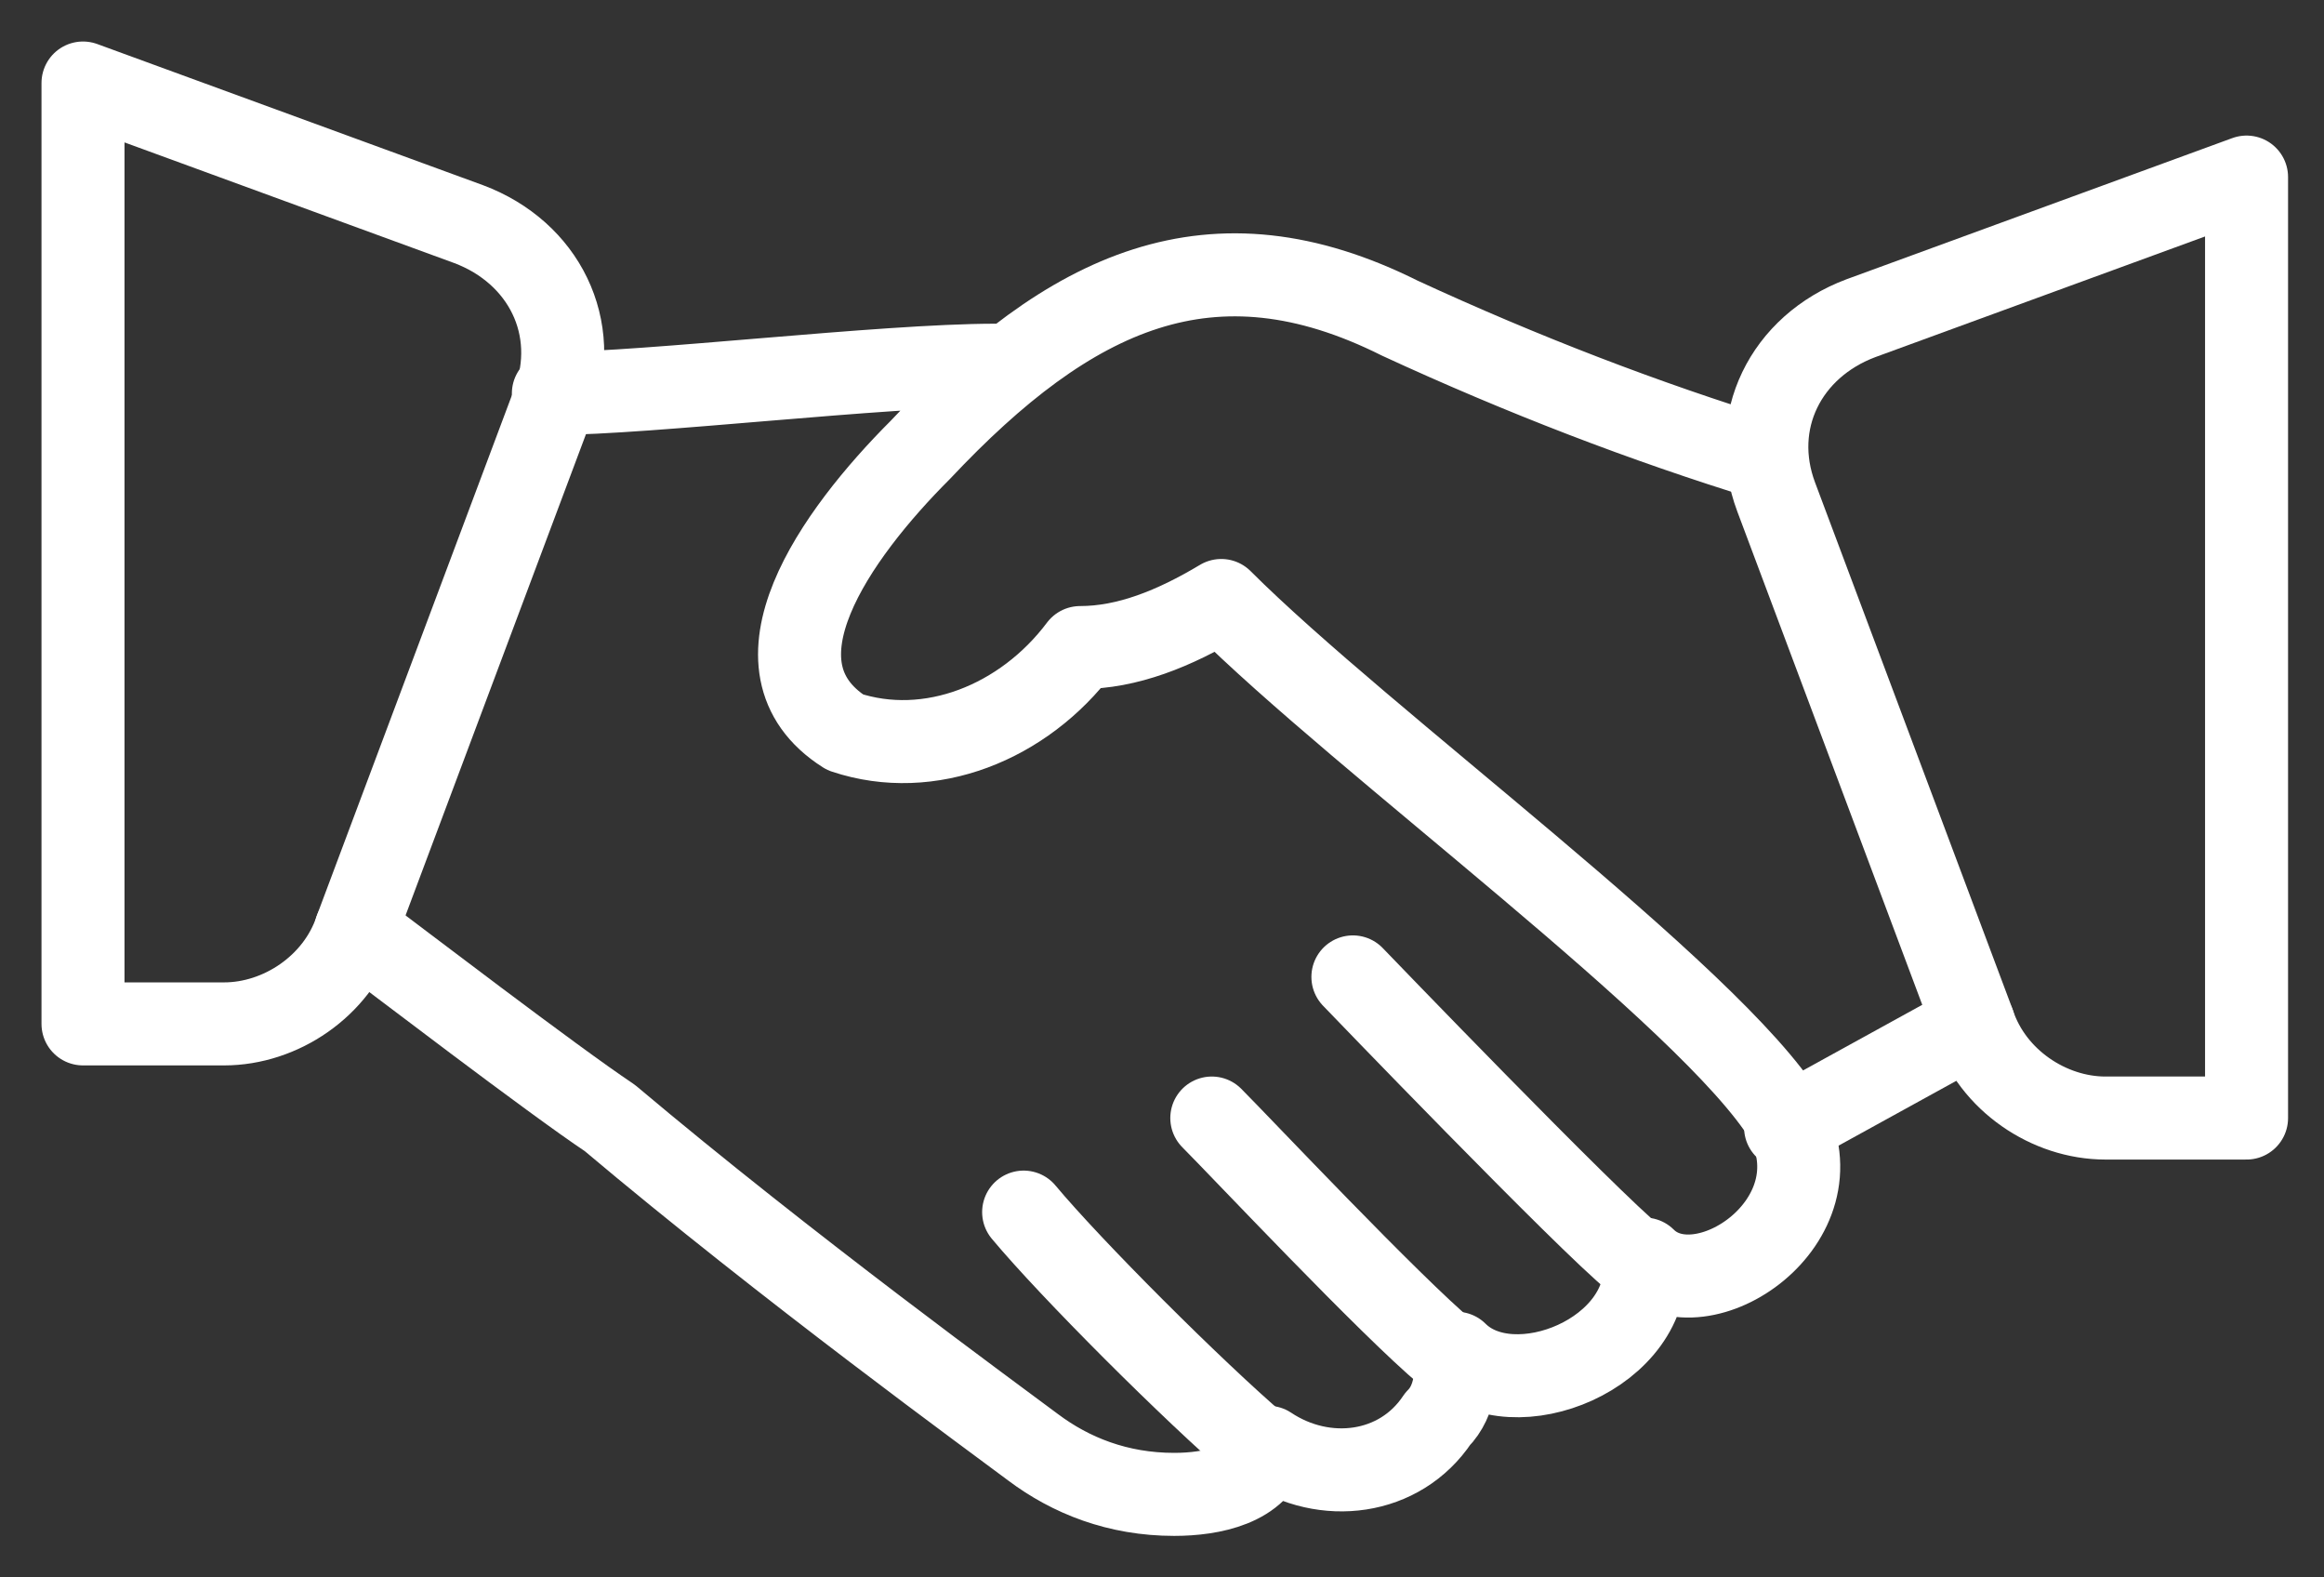 <svg width="28" height="19" viewBox="0 0 28 19" fill="none" xmlns="http://www.w3.org/2000/svg">
<rect x="0" y="0" width="28" height="19" fill="#333333" stroke="none"/>
<path d="M4.287 11.2C4.74 11.54 6.667 13.013 7.347 13.466C9.5 15.28 11.994 17.093 12.447 17.433C12.9 17.773 13.467 18 14.147 18C14.601 18 15.167 17.886 15.28 17.433C15.96 17.886 16.867 17.773 17.32 17.093C17.547 16.866 17.547 16.526 17.547 16.3C18.227 16.98 19.927 16.3 19.814 15.166C20.494 15.846 22.194 14.713 21.514 13.466C20.607 11.993 16.414 8.933 14.714 7.233C14.147 7.573 13.581 7.8 13.014 7.8C12.334 8.706 11.2 9.16 10.181 8.82C8.934 8.026 10.067 6.44 11.087 5.42C12.9 3.493 14.601 2.699 16.867 3.833C18.34 4.513 19.814 5.08 21.287 5.533M11.994 4.399C10.634 4.399 7.8 4.739 6.667 4.739" stroke="white" stroke-linecap="round" stroke-linejoin="round"/>
<path d="M21.513 13.58L23.779 12.333" stroke="white" stroke-linecap="round" stroke-linejoin="round"/>
<path d="M19.7 15.167C19.134 14.713 16.3 11.767 16.3 11.767M17.433 16.3C16.753 15.733 14.94 13.807 14.6 13.467M15.167 17.433C14.373 16.753 12.9 15.28 12.333 14.6M1 1L5.647 2.7C6.553 3.04 7.007 3.947 6.667 4.853L4.287 11.2C4.06 11.88 3.38 12.333 2.7 12.333H1V1ZM27.067 2.133L22.42 3.833C21.514 4.173 21.06 5.08 21.4 5.987L23.78 12.333C24.007 13.013 24.687 13.467 25.367 13.467H27.067V2.133Z" stroke="white" stroke-linecap="round" stroke-linejoin="round"/>
</svg>

